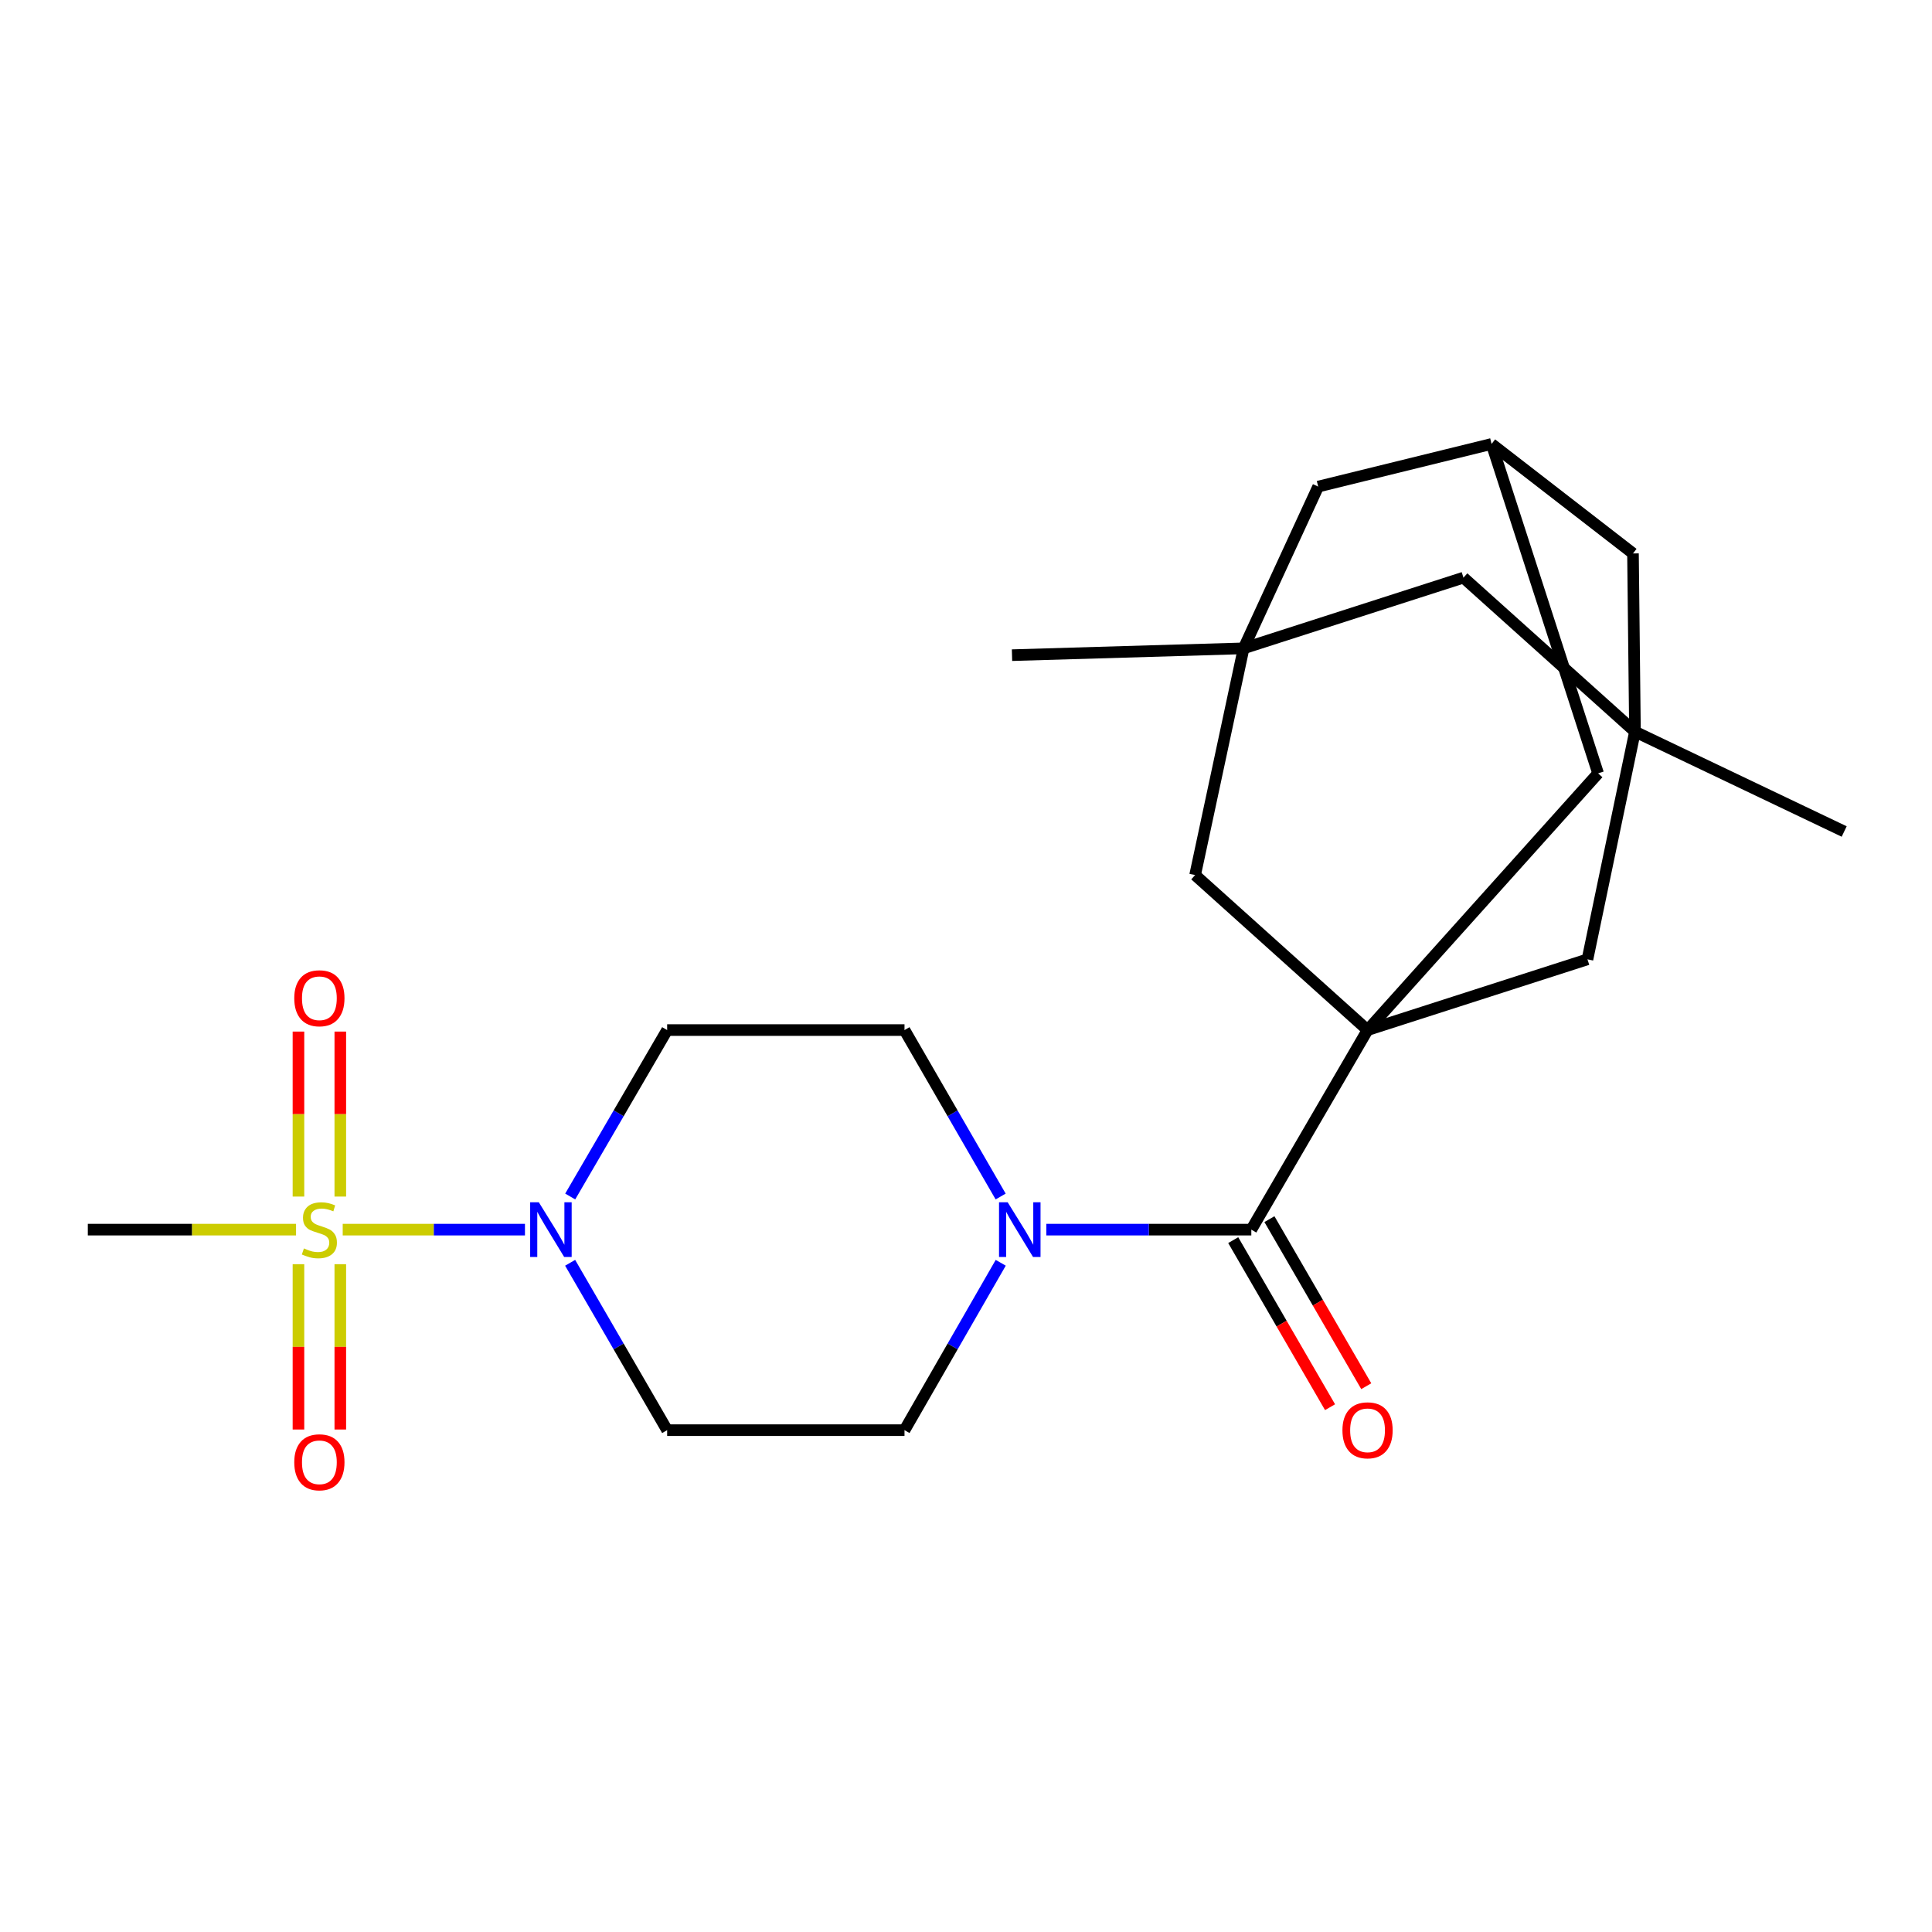 <?xml version='1.0' encoding='iso-8859-1'?>
<svg version='1.1' baseProfile='full'
              xmlns='http://www.w3.org/2000/svg'
                      xmlns:rdkit='http://www.rdkit.org/xml'
                      xmlns:xlink='http://www.w3.org/1999/xlink'
                  xml:space='preserve'
width='1000px' height='1000px' viewBox='0 0 1000 1000'>
<!-- END OF HEADER -->
<rect style='opacity:1.0;fill:#FFFFFF;stroke:none' width='1000' height='1000' x='0' y='0'> </rect>
<path class='bond-1' d='M 177.386,636.458 L 224.553,636.458' style='fill:none;fill-rule:evenodd;stroke:#CCCC00;stroke-width:6px;stroke-linecap:butt;stroke-linejoin:miter;stroke-opacity:1' />
<path class='bond-1' d='M 224.553,636.458 L 271.719,636.458' style='fill:none;fill-rule:evenodd;stroke:#0000FF;stroke-width:6px;stroke-linecap:butt;stroke-linejoin:miter;stroke-opacity:1' />
<path class='bond-11' d='M 176.141,619.342 L 176.141,576.642' style='fill:none;fill-rule:evenodd;stroke:#CCCC00;stroke-width:6px;stroke-linecap:butt;stroke-linejoin:miter;stroke-opacity:1' />
<path class='bond-11' d='M 176.141,576.642 L 176.141,533.943' style='fill:none;fill-rule:evenodd;stroke:#FF0000;stroke-width:6px;stroke-linecap:butt;stroke-linejoin:miter;stroke-opacity:1' />
<path class='bond-11' d='M 154.479,619.342 L 154.479,576.642' style='fill:none;fill-rule:evenodd;stroke:#CCCC00;stroke-width:6px;stroke-linecap:butt;stroke-linejoin:miter;stroke-opacity:1' />
<path class='bond-11' d='M 154.479,576.642 L 154.479,533.943' style='fill:none;fill-rule:evenodd;stroke:#FF0000;stroke-width:6px;stroke-linecap:butt;stroke-linejoin:miter;stroke-opacity:1' />
<path class='bond-12' d='M 154.479,654.346 L 154.479,697.13' style='fill:none;fill-rule:evenodd;stroke:#CCCC00;stroke-width:6px;stroke-linecap:butt;stroke-linejoin:miter;stroke-opacity:1' />
<path class='bond-12' d='M 154.479,697.13 L 154.479,739.913' style='fill:none;fill-rule:evenodd;stroke:#FF0000;stroke-width:6px;stroke-linecap:butt;stroke-linejoin:miter;stroke-opacity:1' />
<path class='bond-12' d='M 176.141,654.346 L 176.141,697.13' style='fill:none;fill-rule:evenodd;stroke:#CCCC00;stroke-width:6px;stroke-linecap:butt;stroke-linejoin:miter;stroke-opacity:1' />
<path class='bond-12' d='M 176.141,697.13 L 176.141,739.913' style='fill:none;fill-rule:evenodd;stroke:#FF0000;stroke-width:6px;stroke-linecap:butt;stroke-linejoin:miter;stroke-opacity:1' />
<path class='bond-20' d='M 153.234,636.458 L 99.344,636.458' style='fill:none;fill-rule:evenodd;stroke:#CCCC00;stroke-width:6px;stroke-linecap:butt;stroke-linejoin:miter;stroke-opacity:1' />
<path class='bond-20' d='M 99.344,636.458 L 45.455,636.458' style='fill:none;fill-rule:evenodd;stroke:#000000;stroke-width:6px;stroke-linecap:butt;stroke-linejoin:miter;stroke-opacity:1' />
<path class='bond-0' d='M 707.842,533.162 L 647.68,636.458' style='fill:none;fill-rule:evenodd;stroke:#000000;stroke-width:6px;stroke-linecap:butt;stroke-linejoin:miter;stroke-opacity:1' />
<path class='bond-6' d='M 707.842,533.162 L 821.668,496.552' style='fill:none;fill-rule:evenodd;stroke:#000000;stroke-width:6px;stroke-linecap:butt;stroke-linejoin:miter;stroke-opacity:1' />
<path class='bond-7' d='M 707.842,533.162 L 618.592,452.926' style='fill:none;fill-rule:evenodd;stroke:#000000;stroke-width:6px;stroke-linecap:butt;stroke-linejoin:miter;stroke-opacity:1' />
<path class='bond-8' d='M 707.842,533.162 L 827.168,400.285' style='fill:none;fill-rule:evenodd;stroke:#000000;stroke-width:6px;stroke-linecap:butt;stroke-linejoin:miter;stroke-opacity:1' />
<path class='bond-9' d='M 295.1,653.617 L 320.208,696.932' style='fill:none;fill-rule:evenodd;stroke:#0000FF;stroke-width:6px;stroke-linecap:butt;stroke-linejoin:miter;stroke-opacity:1' />
<path class='bond-9' d='M 320.208,696.932 L 345.316,740.247' style='fill:none;fill-rule:evenodd;stroke:#000000;stroke-width:6px;stroke-linecap:butt;stroke-linejoin:miter;stroke-opacity:1' />
<path class='bond-10' d='M 295.141,619.309 L 320.228,576.236' style='fill:none;fill-rule:evenodd;stroke:#0000FF;stroke-width:6px;stroke-linecap:butt;stroke-linejoin:miter;stroke-opacity:1' />
<path class='bond-10' d='M 320.228,576.236 L 345.316,533.162' style='fill:none;fill-rule:evenodd;stroke:#000000;stroke-width:6px;stroke-linecap:butt;stroke-linejoin:miter;stroke-opacity:1' />
<path class='bond-2' d='M 647.68,636.458 L 594.626,636.458' style='fill:none;fill-rule:evenodd;stroke:#000000;stroke-width:6px;stroke-linecap:butt;stroke-linejoin:miter;stroke-opacity:1' />
<path class='bond-2' d='M 594.626,636.458 L 541.573,636.458' style='fill:none;fill-rule:evenodd;stroke:#0000FF;stroke-width:6px;stroke-linecap:butt;stroke-linejoin:miter;stroke-opacity:1' />
<path class='bond-17' d='M 638.309,641.89 L 663.371,685.125' style='fill:none;fill-rule:evenodd;stroke:#000000;stroke-width:6px;stroke-linecap:butt;stroke-linejoin:miter;stroke-opacity:1' />
<path class='bond-17' d='M 663.371,685.125 L 688.432,728.359' style='fill:none;fill-rule:evenodd;stroke:#FF0000;stroke-width:6px;stroke-linecap:butt;stroke-linejoin:miter;stroke-opacity:1' />
<path class='bond-17' d='M 657.051,631.026 L 682.112,674.261' style='fill:none;fill-rule:evenodd;stroke:#000000;stroke-width:6px;stroke-linecap:butt;stroke-linejoin:miter;stroke-opacity:1' />
<path class='bond-17' d='M 682.112,674.261 L 707.174,717.496' style='fill:none;fill-rule:evenodd;stroke:#FF0000;stroke-width:6px;stroke-linecap:butt;stroke-linejoin:miter;stroke-opacity:1' />
<path class='bond-3' d='M 517.934,619.316 L 493.051,576.239' style='fill:none;fill-rule:evenodd;stroke:#0000FF;stroke-width:6px;stroke-linecap:butt;stroke-linejoin:miter;stroke-opacity:1' />
<path class='bond-3' d='M 493.051,576.239 L 468.168,533.162' style='fill:none;fill-rule:evenodd;stroke:#000000;stroke-width:6px;stroke-linecap:butt;stroke-linejoin:miter;stroke-opacity:1' />
<path class='bond-23' d='M 517.975,653.611 L 493.072,696.929' style='fill:none;fill-rule:evenodd;stroke:#0000FF;stroke-width:6px;stroke-linecap:butt;stroke-linejoin:miter;stroke-opacity:1' />
<path class='bond-23' d='M 493.072,696.929 L 468.168,740.247' style='fill:none;fill-rule:evenodd;stroke:#000000;stroke-width:6px;stroke-linecap:butt;stroke-linejoin:miter;stroke-opacity:1' />
<path class='bond-4' d='M 846.256,378.707 L 821.668,496.552' style='fill:none;fill-rule:evenodd;stroke:#000000;stroke-width:6px;stroke-linecap:butt;stroke-linejoin:miter;stroke-opacity:1' />
<path class='bond-22' d='M 846.256,378.707 L 954.545,430.385' style='fill:none;fill-rule:evenodd;stroke:#000000;stroke-width:6px;stroke-linecap:butt;stroke-linejoin:miter;stroke-opacity:1' />
<path class='bond-25' d='M 846.256,378.707 L 845.233,286.459' style='fill:none;fill-rule:evenodd;stroke:#000000;stroke-width:6px;stroke-linecap:butt;stroke-linejoin:miter;stroke-opacity:1' />
<path class='bond-26' d='M 846.256,378.707 L 757.486,298.988' style='fill:none;fill-rule:evenodd;stroke:#000000;stroke-width:6px;stroke-linecap:butt;stroke-linejoin:miter;stroke-opacity:1' />
<path class='bond-5' d='M 643.684,335.586 L 618.592,452.926' style='fill:none;fill-rule:evenodd;stroke:#000000;stroke-width:6px;stroke-linecap:butt;stroke-linejoin:miter;stroke-opacity:1' />
<path class='bond-14' d='M 643.684,335.586 L 757.486,298.988' style='fill:none;fill-rule:evenodd;stroke:#000000;stroke-width:6px;stroke-linecap:butt;stroke-linejoin:miter;stroke-opacity:1' />
<path class='bond-21' d='M 643.684,335.586 L 523.817,339.112' style='fill:none;fill-rule:evenodd;stroke:#000000;stroke-width:6px;stroke-linecap:butt;stroke-linejoin:miter;stroke-opacity:1' />
<path class='bond-24' d='M 643.684,335.586 L 682.292,251.859' style='fill:none;fill-rule:evenodd;stroke:#000000;stroke-width:6px;stroke-linecap:butt;stroke-linejoin:miter;stroke-opacity:1' />
<path class='bond-13' d='M 827.168,400.285 L 772.036,229.787' style='fill:none;fill-rule:evenodd;stroke:#000000;stroke-width:6px;stroke-linecap:butt;stroke-linejoin:miter;stroke-opacity:1' />
<path class='bond-15' d='M 345.316,740.247 L 468.168,740.247' style='fill:none;fill-rule:evenodd;stroke:#000000;stroke-width:6px;stroke-linecap:butt;stroke-linejoin:miter;stroke-opacity:1' />
<path class='bond-16' d='M 345.316,533.162 L 468.168,533.162' style='fill:none;fill-rule:evenodd;stroke:#000000;stroke-width:6px;stroke-linecap:butt;stroke-linejoin:miter;stroke-opacity:1' />
<path class='bond-18' d='M 772.036,229.787 L 845.233,286.459' style='fill:none;fill-rule:evenodd;stroke:#000000;stroke-width:6px;stroke-linecap:butt;stroke-linejoin:miter;stroke-opacity:1' />
<path class='bond-19' d='M 772.036,229.787 L 682.292,251.859' style='fill:none;fill-rule:evenodd;stroke:#000000;stroke-width:6px;stroke-linecap:butt;stroke-linejoin:miter;stroke-opacity:1' />
<path  class='atom-0' d='M 157.31 646.178
Q 157.63 646.298, 158.95 646.858
Q 160.27 647.418, 161.71 647.778
Q 163.19 648.098, 164.63 648.098
Q 167.31 648.098, 168.87 646.818
Q 170.43 645.498, 170.43 643.218
Q 170.43 641.658, 169.63 640.698
Q 168.87 639.738, 167.67 639.218
Q 166.47 638.698, 164.47 638.098
Q 161.95 637.338, 160.43 636.618
Q 158.95 635.898, 157.87 634.378
Q 156.83 632.858, 156.83 630.298
Q 156.83 626.738, 159.23 624.538
Q 161.67 622.338, 166.47 622.338
Q 169.75 622.338, 173.47 623.898
L 172.55 626.978
Q 169.15 625.578, 166.59 625.578
Q 163.83 625.578, 162.31 626.738
Q 160.79 627.858, 160.83 629.818
Q 160.83 631.338, 161.59 632.258
Q 162.39 633.178, 163.51 633.698
Q 164.67 634.218, 166.59 634.818
Q 169.15 635.618, 170.67 636.418
Q 172.19 637.218, 173.27 638.858
Q 174.39 640.458, 174.39 643.218
Q 174.39 647.138, 171.75 649.258
Q 169.15 651.338, 164.79 651.338
Q 162.27 651.338, 160.35 650.778
Q 158.47 650.258, 156.23 649.338
L 157.31 646.178
' fill='#CCCC00'/>
<path  class='atom-2' d='M 278.893 622.298
L 288.173 637.298
Q 289.093 638.778, 290.573 641.458
Q 292.053 644.138, 292.133 644.298
L 292.133 622.298
L 295.893 622.298
L 295.893 650.618
L 292.013 650.618
L 282.053 634.218
Q 280.893 632.298, 279.653 630.098
Q 278.453 627.898, 278.093 627.218
L 278.093 650.618
L 274.413 650.618
L 274.413 622.298
L 278.893 622.298
' fill='#0000FF'/>
<path  class='atom-4' d='M 521.577 622.298
L 530.857 637.298
Q 531.777 638.778, 533.257 641.458
Q 534.737 644.138, 534.817 644.298
L 534.817 622.298
L 538.577 622.298
L 538.577 650.618
L 534.697 650.618
L 524.737 634.218
Q 523.577 632.298, 522.337 630.098
Q 521.137 627.898, 520.777 627.218
L 520.777 650.618
L 517.097 650.618
L 517.097 622.298
L 521.577 622.298
' fill='#0000FF'/>
<path  class='atom-12' d='M 152.31 516.695
Q 152.31 509.895, 155.67 506.095
Q 159.03 502.295, 165.31 502.295
Q 171.59 502.295, 174.95 506.095
Q 178.31 509.895, 178.31 516.695
Q 178.31 523.575, 174.91 527.495
Q 171.51 531.375, 165.31 531.375
Q 159.07 531.375, 155.67 527.495
Q 152.31 523.615, 152.31 516.695
M 165.31 528.175
Q 169.63 528.175, 171.95 525.295
Q 174.31 522.375, 174.31 516.695
Q 174.31 511.135, 171.95 508.335
Q 169.63 505.495, 165.31 505.495
Q 160.99 505.495, 158.63 508.295
Q 156.31 511.095, 156.31 516.695
Q 156.31 522.415, 158.63 525.295
Q 160.99 528.175, 165.31 528.175
' fill='#FF0000'/>
<path  class='atom-13' d='M 152.31 756.875
Q 152.31 750.075, 155.67 746.275
Q 159.03 742.475, 165.31 742.475
Q 171.59 742.475, 174.95 746.275
Q 178.31 750.075, 178.31 756.875
Q 178.31 763.755, 174.91 767.675
Q 171.51 771.555, 165.31 771.555
Q 159.07 771.555, 155.67 767.675
Q 152.31 763.795, 152.31 756.875
M 165.31 768.355
Q 169.63 768.355, 171.95 765.475
Q 174.31 762.555, 174.31 756.875
Q 174.31 751.315, 171.95 748.515
Q 169.63 745.675, 165.31 745.675
Q 160.99 745.675, 158.63 748.475
Q 156.31 751.275, 156.31 756.875
Q 156.31 762.595, 158.63 765.475
Q 160.99 768.355, 165.31 768.355
' fill='#FF0000'/>
<path  class='atom-18' d='M 694.842 740.327
Q 694.842 733.527, 698.202 729.727
Q 701.562 725.927, 707.842 725.927
Q 714.122 725.927, 717.482 729.727
Q 720.842 733.527, 720.842 740.327
Q 720.842 747.207, 717.442 751.127
Q 714.042 755.007, 707.842 755.007
Q 701.602 755.007, 698.202 751.127
Q 694.842 747.247, 694.842 740.327
M 707.842 751.807
Q 712.162 751.807, 714.482 748.927
Q 716.842 746.007, 716.842 740.327
Q 716.842 734.767, 714.482 731.967
Q 712.162 729.127, 707.842 729.127
Q 703.522 729.127, 701.162 731.927
Q 698.842 734.727, 698.842 740.327
Q 698.842 746.047, 701.162 748.927
Q 703.522 751.807, 707.842 751.807
' fill='#FF0000'/>
</svg>

